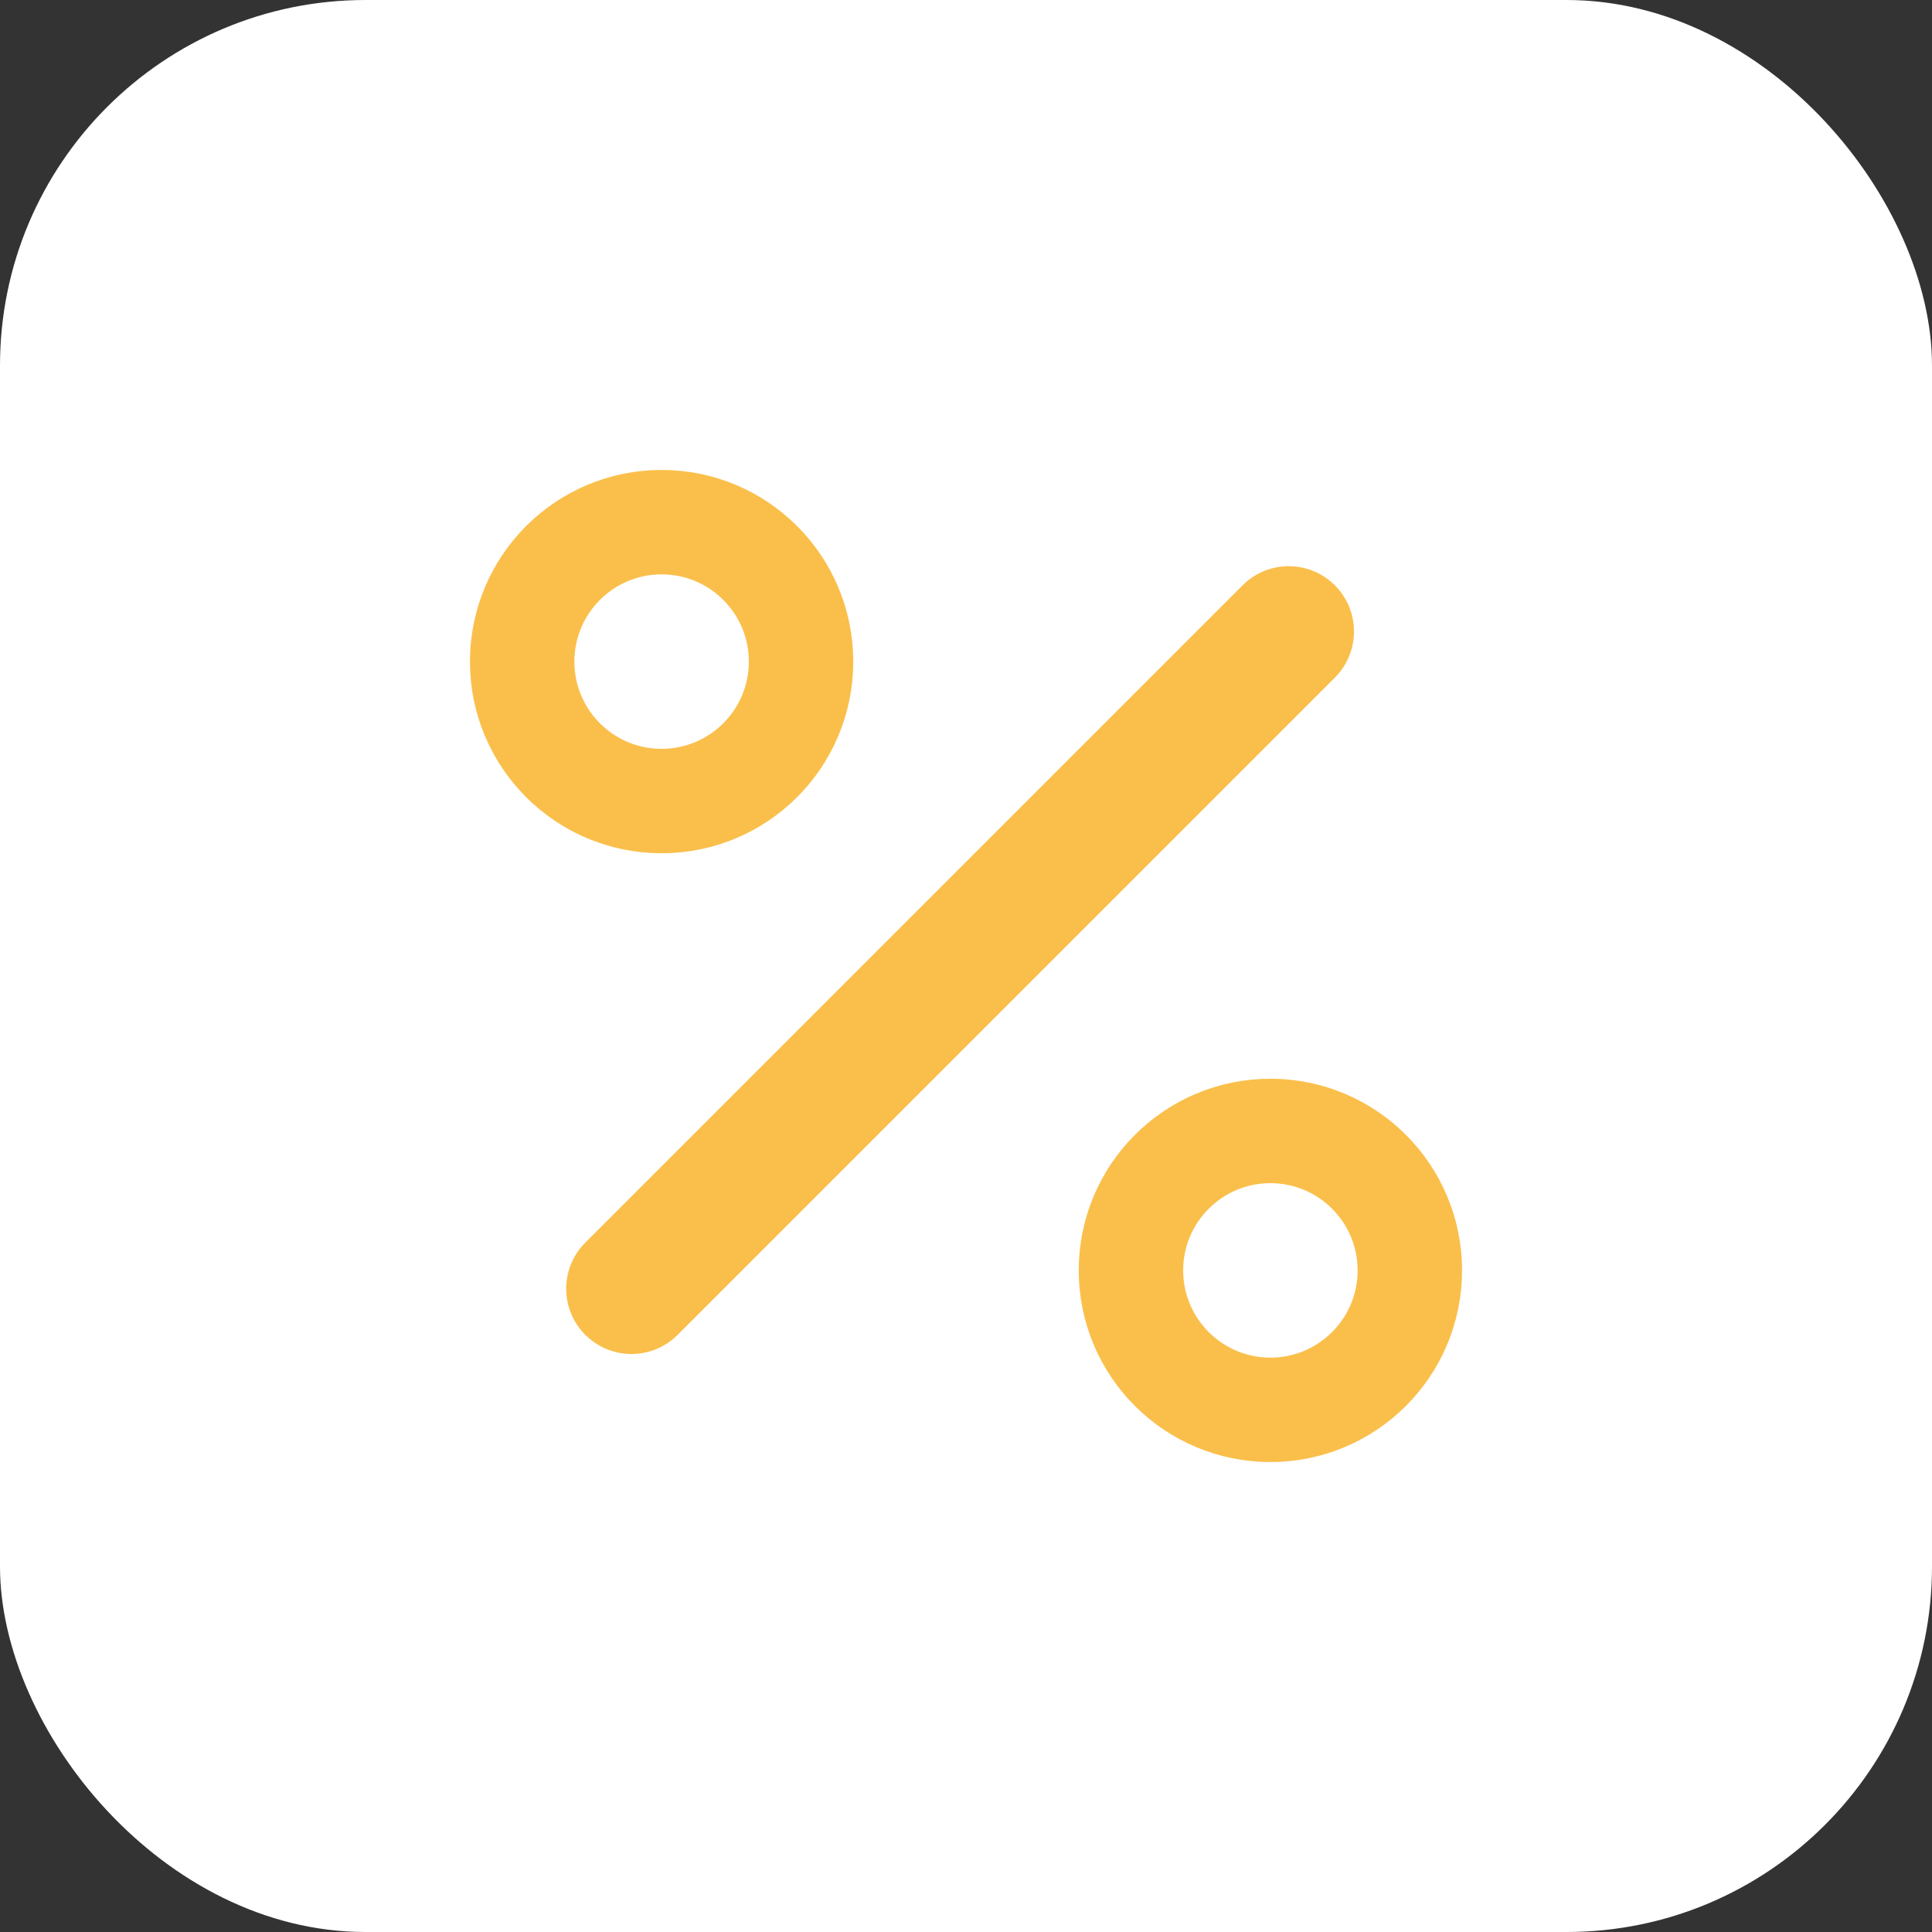 <?xml version="1.0" encoding="UTF-8"?> <svg xmlns="http://www.w3.org/2000/svg" width="74" height="74" viewBox="0 0 74 74" fill="none"><rect x="0" y="0" width="74" height="74" fill="#333333" stroke="none"/> <rect width="74" height="74" rx="14" fill="white"></rect> <mask id="mask0_217_2306" style="mask-type:alpha" maskUnits="userSpaceOnUse" x="14" y="14" width="46" height="46"> <rect x="14" y="14" width="46" height="46" fill="#D9D9D9"></rect> </mask> <g mask="url(#mask0_217_2306)"> <path d="M49.361 24.186L24.186 49.361" stroke="#FABF4B" stroke-width="5" stroke-linecap="round"></path> <path d="M30.682 25.341C30.682 28.291 28.291 30.682 25.341 30.682C22.391 30.682 20 28.291 20 25.341C20 22.391 22.391 20 25.341 20C28.291 20 30.682 22.391 30.682 25.341Z" stroke="#FABF4B" stroke-width="4"></path> <path d="M54 48.659C54 51.609 51.609 54 48.659 54C45.71 54 43.318 51.609 43.318 48.659C43.318 45.71 45.71 43.318 48.659 43.318C51.609 43.318 54 45.71 54 48.659Z" stroke="#FABF4B" stroke-width="4"></path> </g> </svg> 